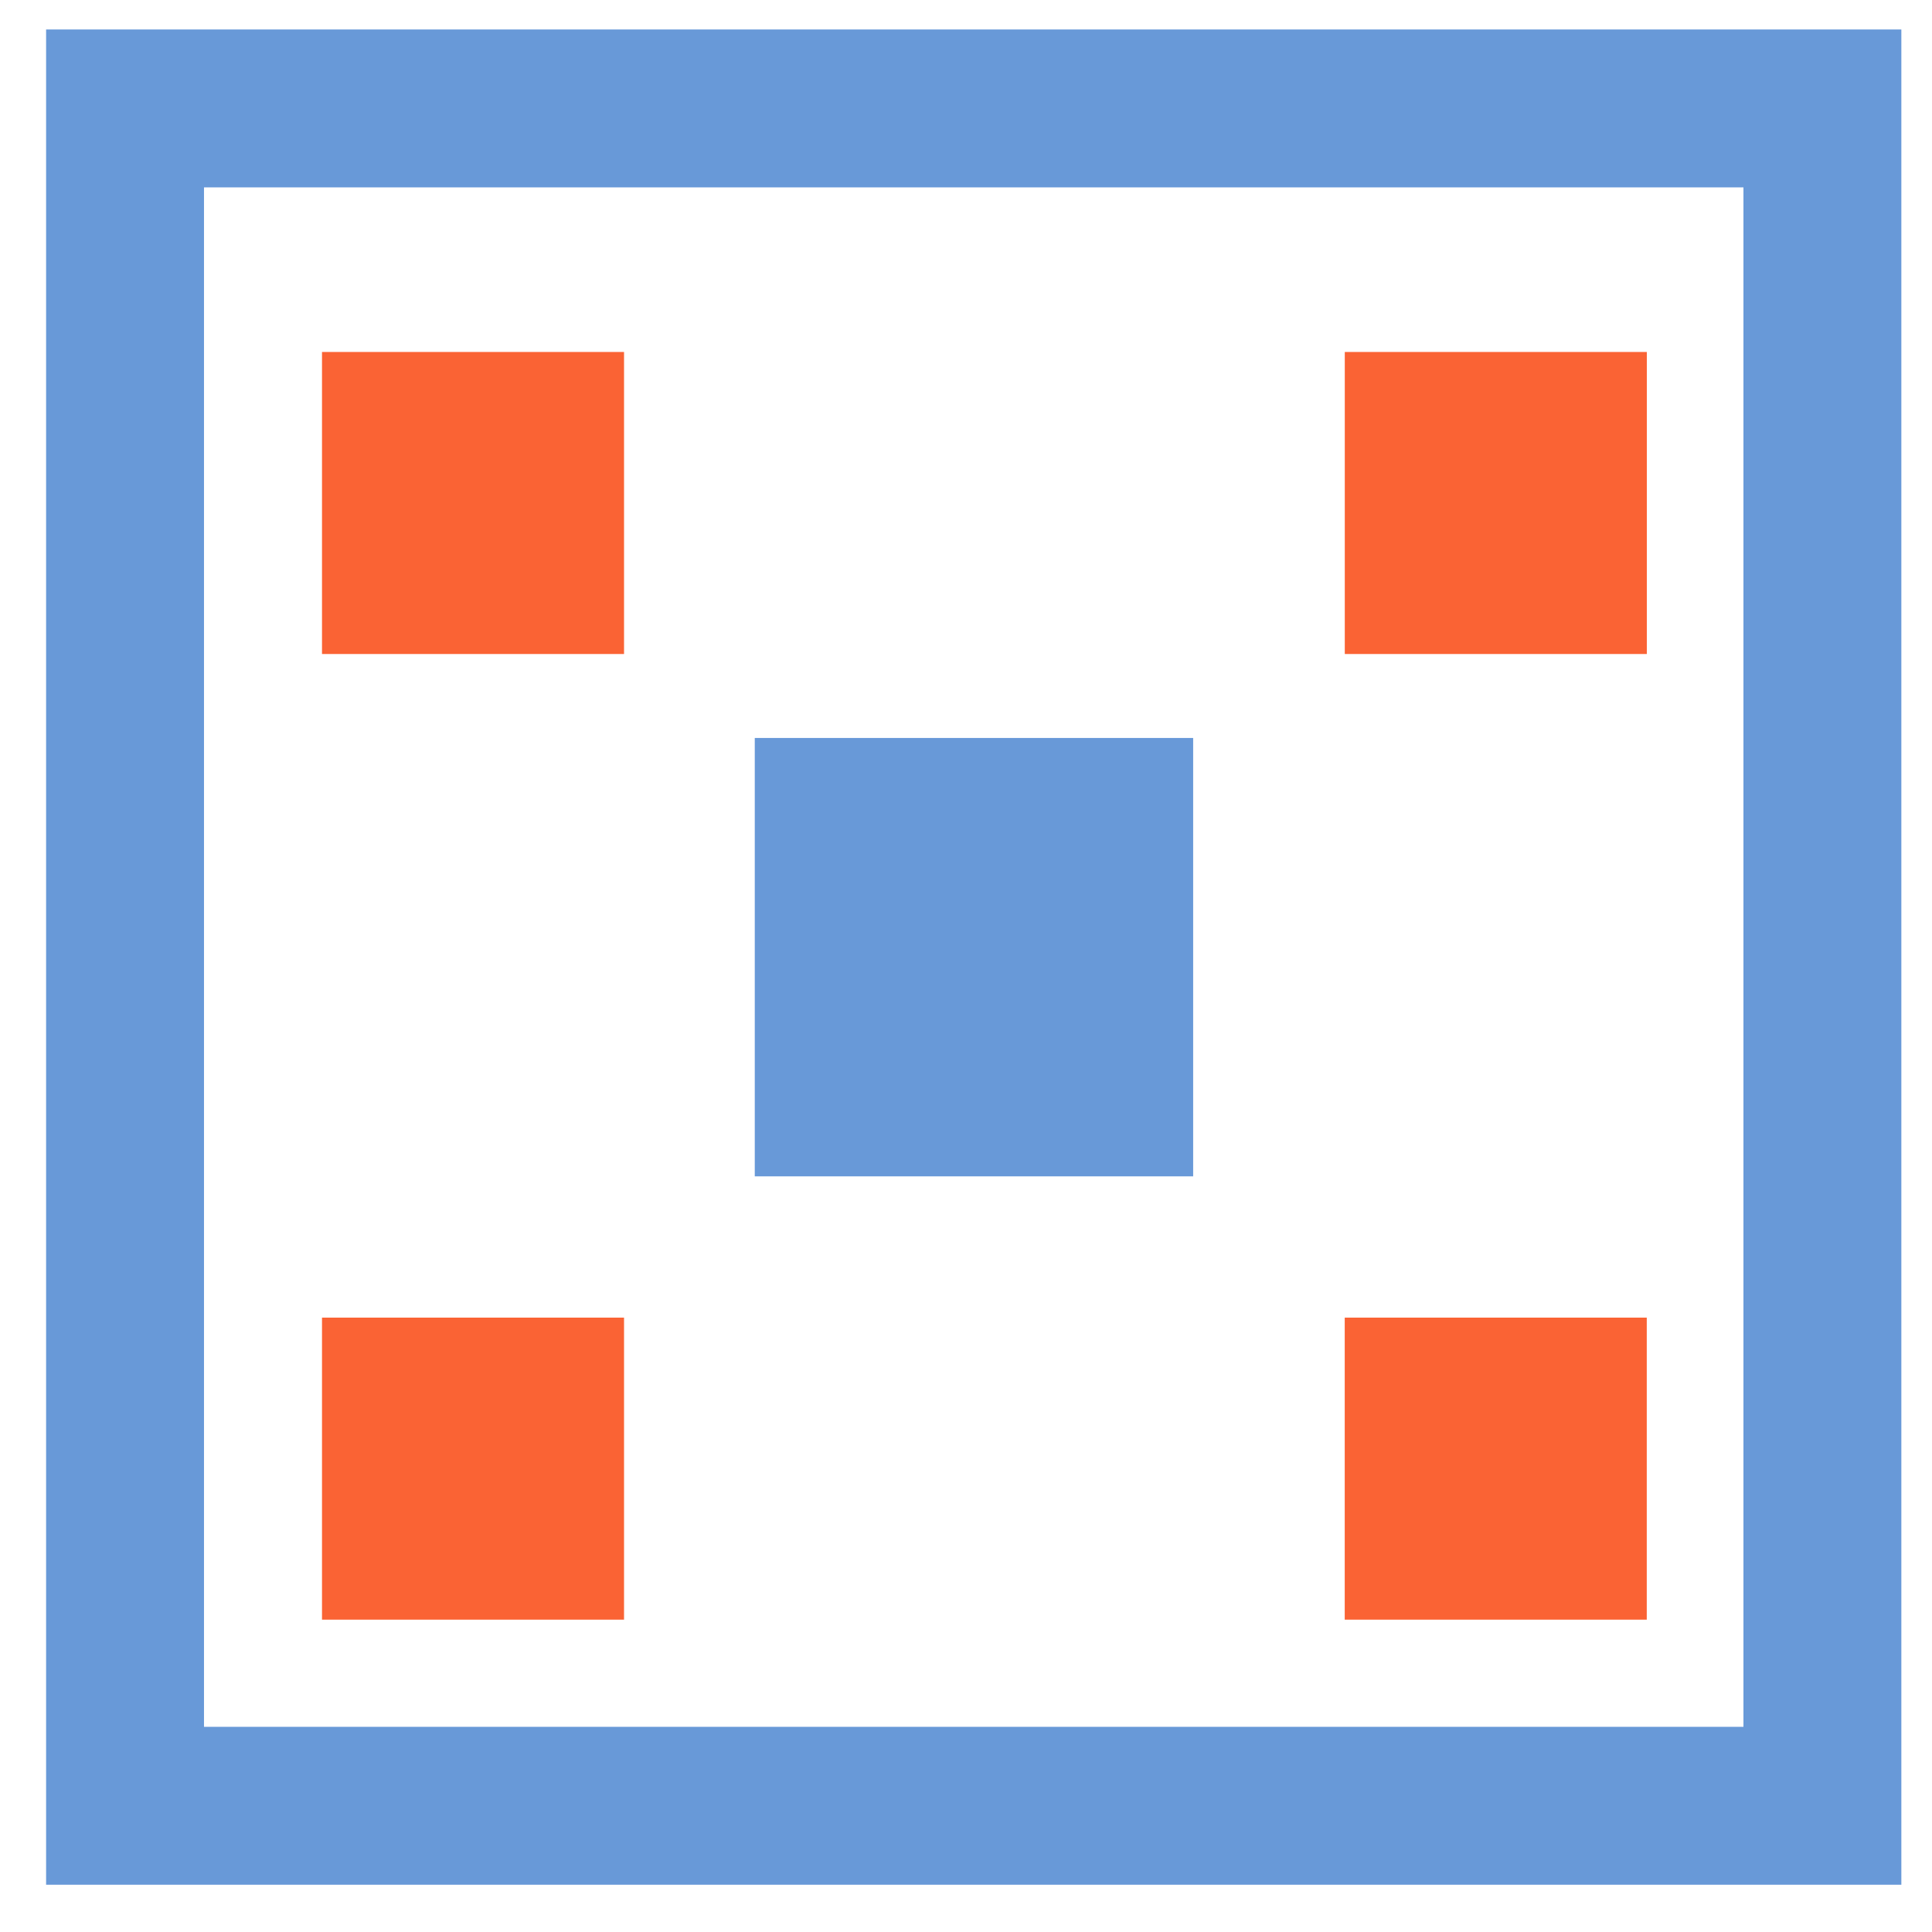 <svg width="33" height="33" viewBox="0 0 33 33" fill="none" xmlns="http://www.w3.org/2000/svg">
<rect x="2.136" y="1.852" width="28.992" height="28.992" stroke="#6899D8" stroke-width="2.697"/>
<rect x="22.969" y="22.506" width="5.159" height="5.159" fill="#FA6334"/>
<rect x="22.97" y="6.012" width="5.159" height="5.159" fill="#FA6334"/>
<rect x="5.5" y="22.506" width="5.159" height="5.159" fill="#FA6334"/>
<rect x="5.5" y="6.012" width="5.159" height="5.159" fill="#FA6334"/>
<rect x="12.892" y="12.605" width="7.488" height="7.488" fill="#6899D8"/>
</svg>
